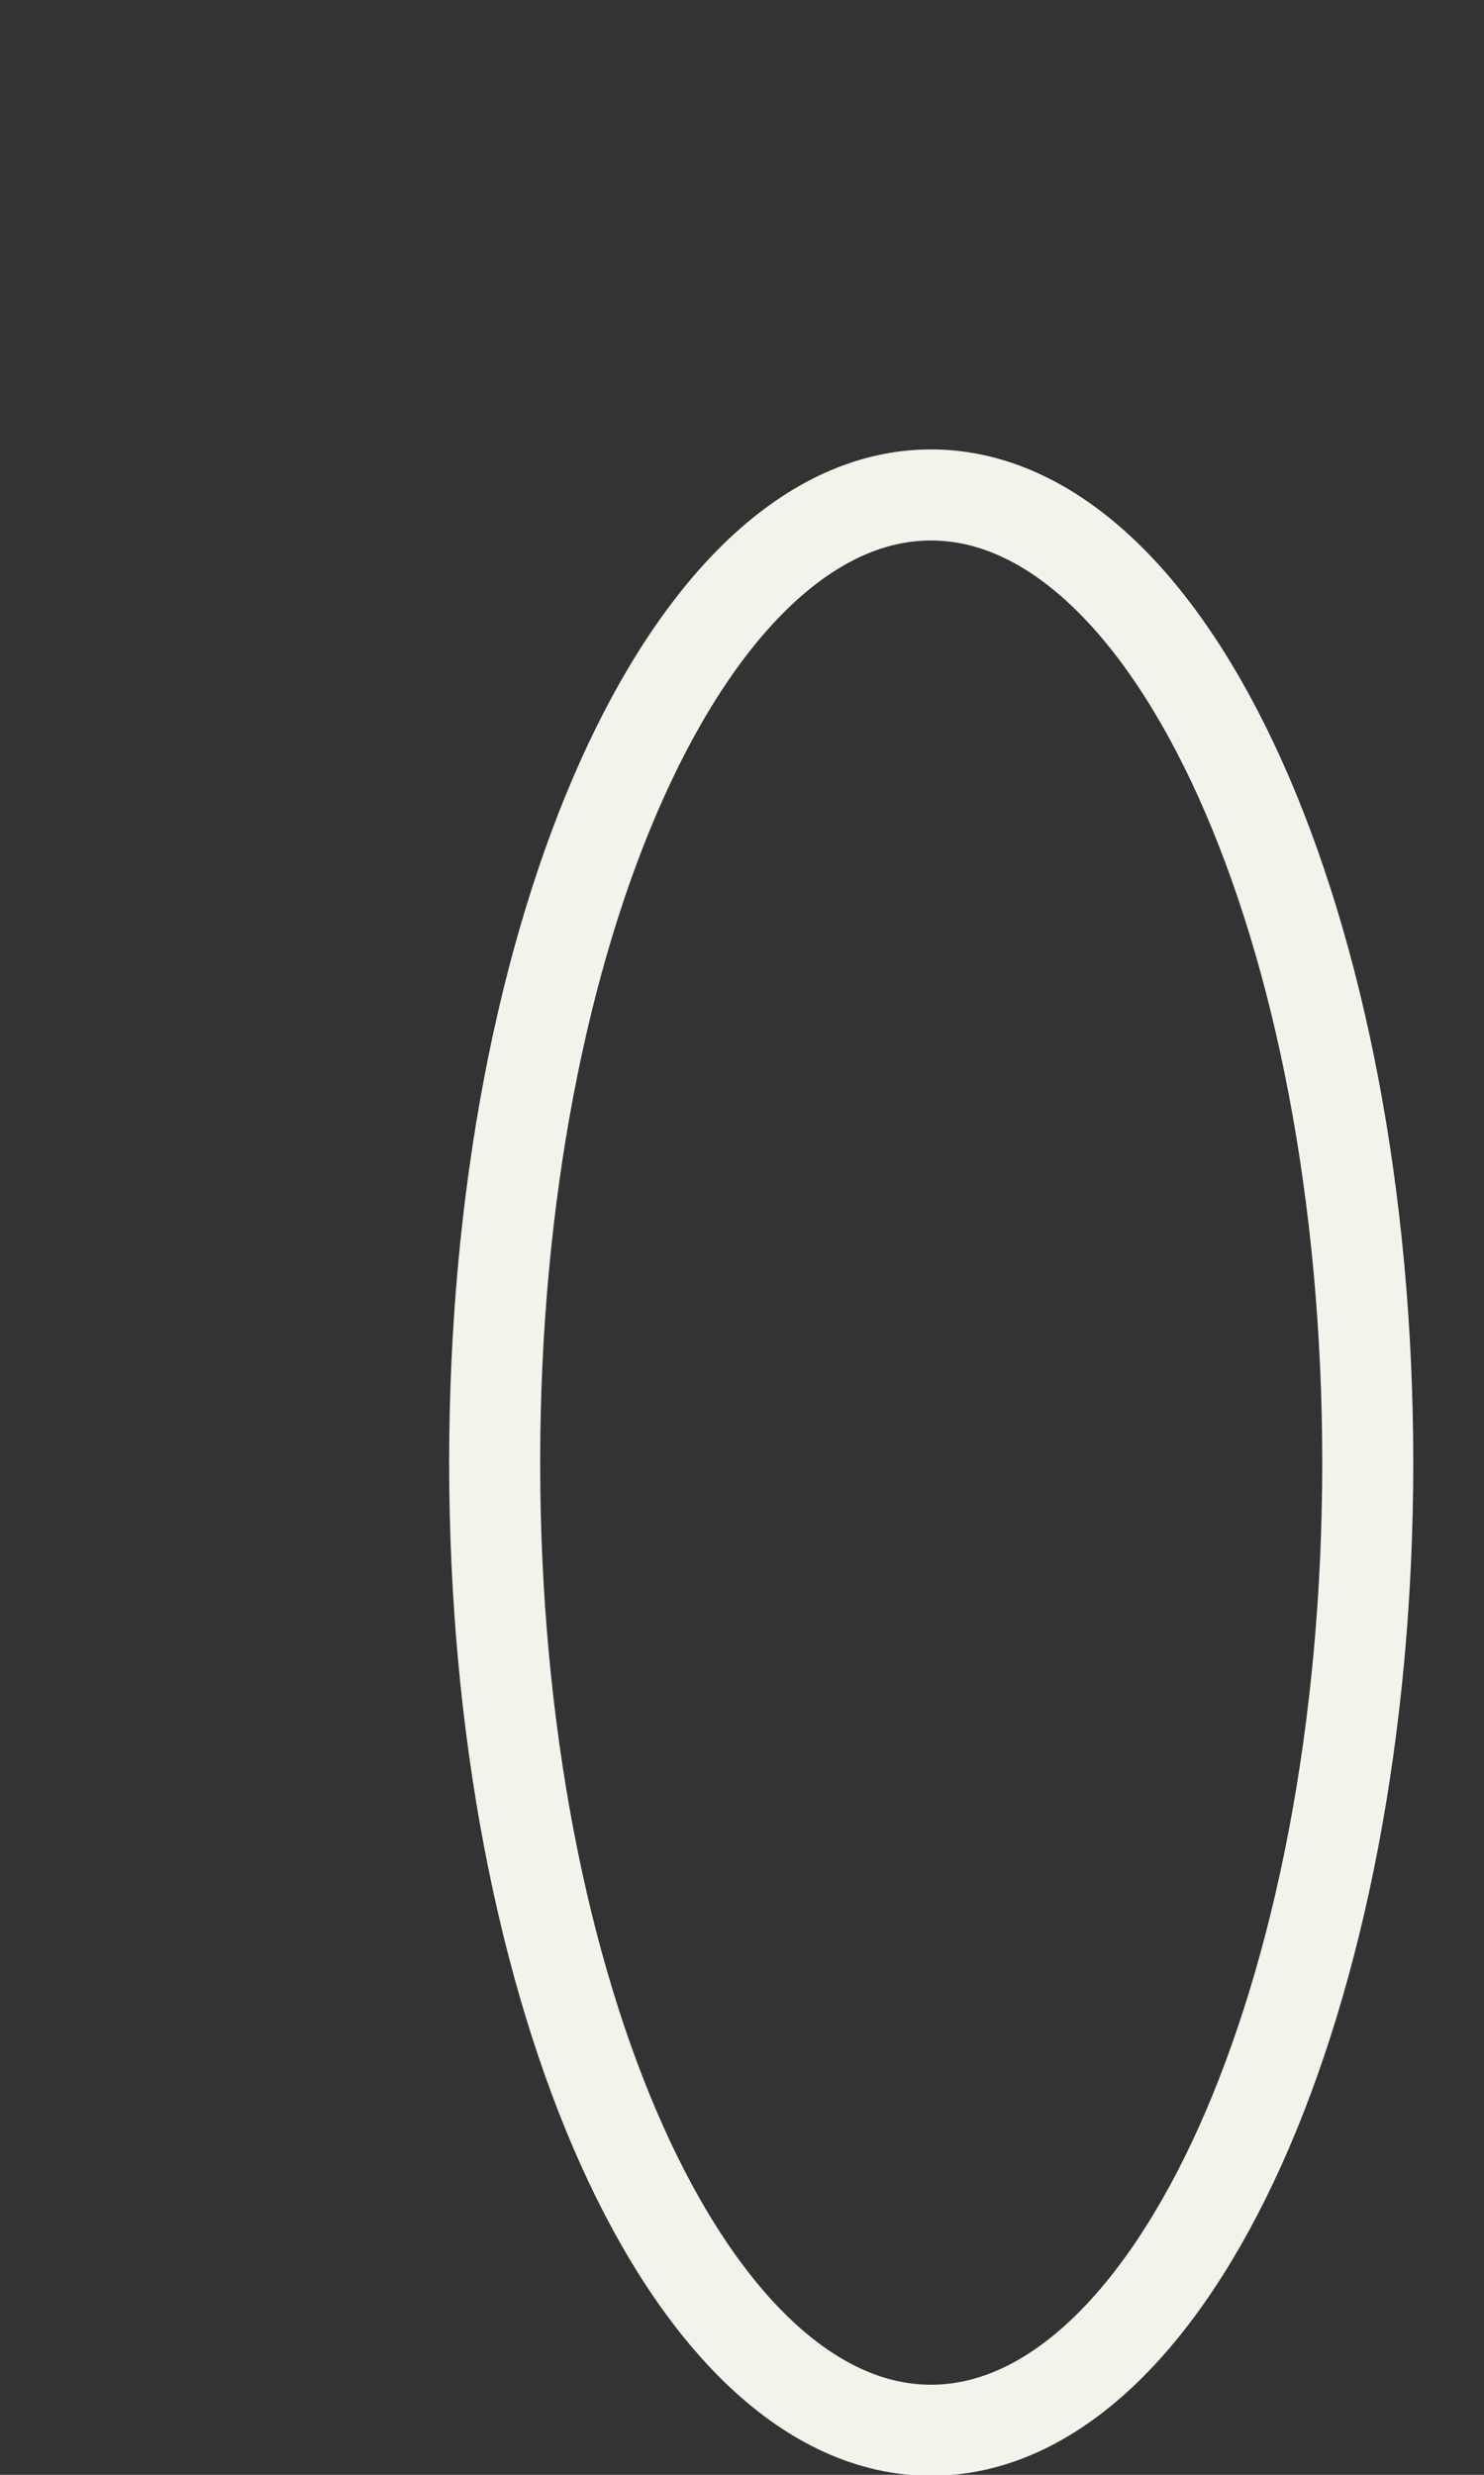 <?xml version="1.0" encoding="utf-8"?>
<svg xmlns="http://www.w3.org/2000/svg" fill="none" height="100%" overflow="visible" preserveAspectRatio="none" style="display: block;" viewBox="0 0 3 5" width="100%">
<rect x="0" y="0" width="3" height="5" fill="#333333" stroke="none"/>
<path d="M1.882 4.91C2.37 4.91 2.765 4.034 2.765 2.955C2.765 1.875 2.37 1 1.882 1C1.395 1 1 1.875 1 2.955C1 4.034 1.395 4.91 1.882 4.91Z" id="Vector" stroke="#F3F3EC" stroke-miterlimit="10" stroke-width="0.184"/>
</svg>